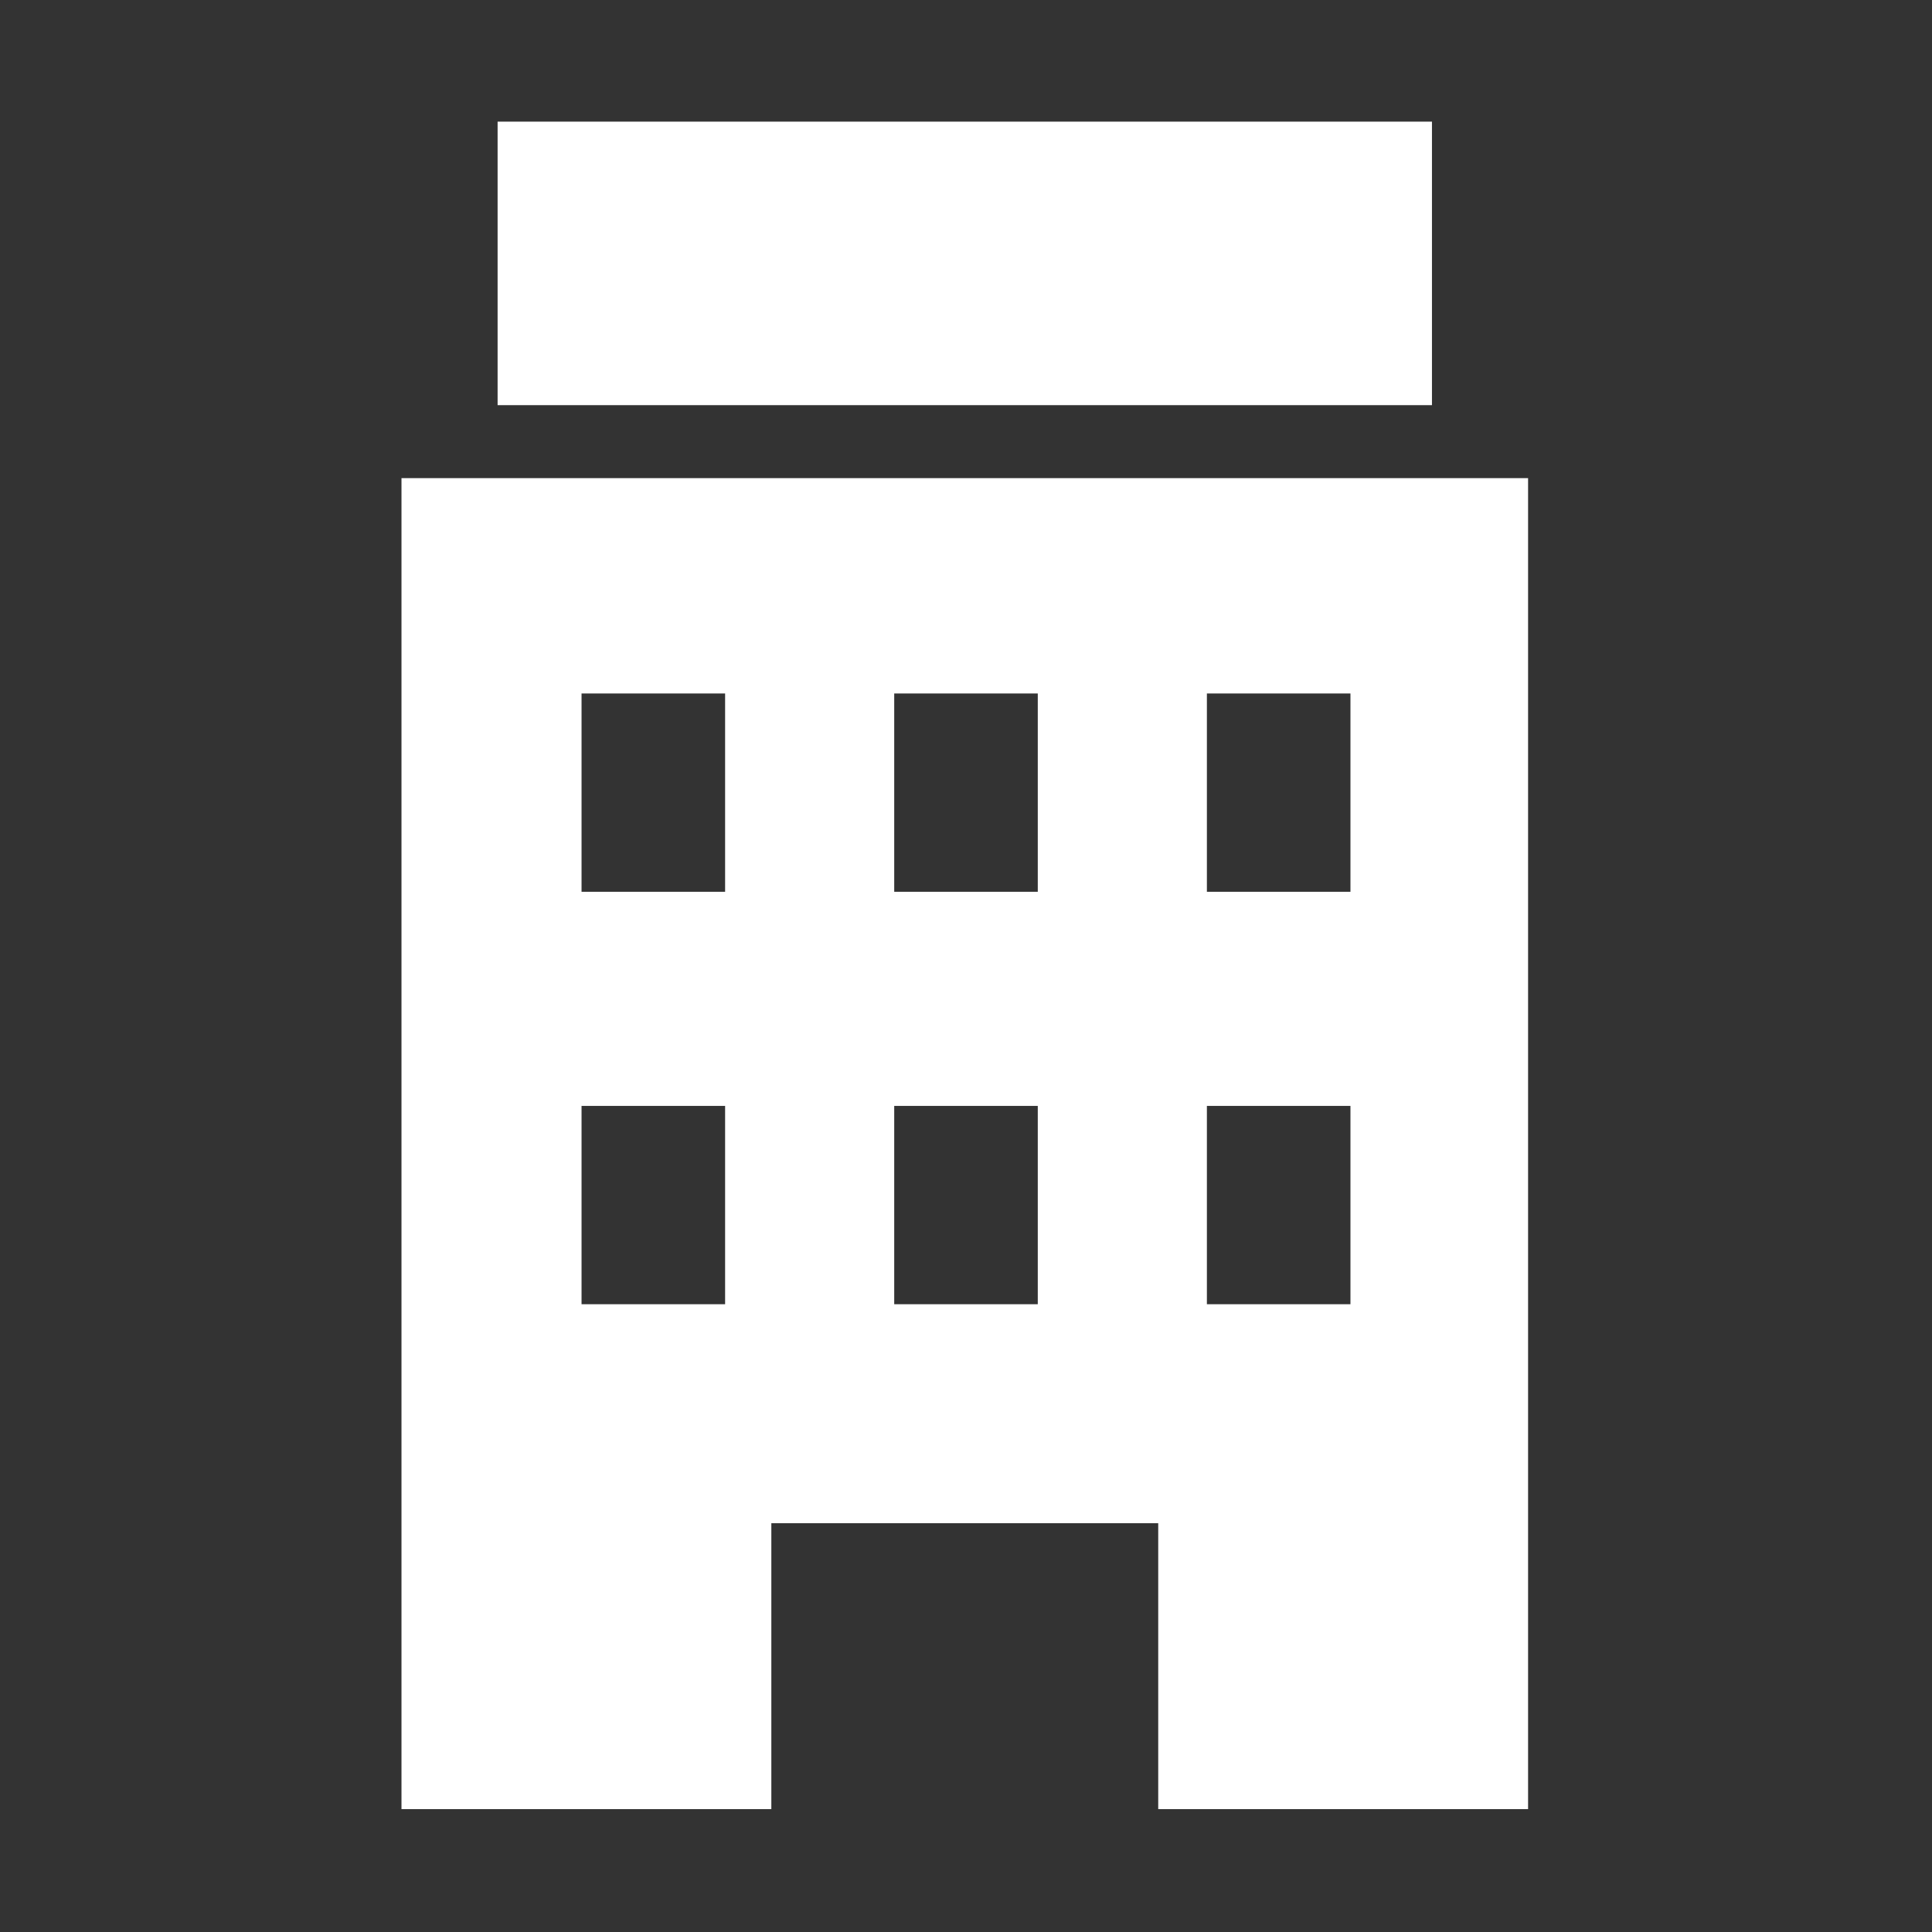 <?xml version="1.0" encoding="UTF-8"?>
<svg id="_レイヤー_2" xmlns="http://www.w3.org/2000/svg" version="1.1" viewBox="0 0 158.8 158.8">
  <rect x="0" y="0" width="158.8" height="158.8" fill="#333333" stroke="none"/>
  <!-- Generator: Adobe Illustrator 29.6.0, SVG Export Plug-In . SVG Version: 2.1.1 Build 207)  -->
  <defs>
    <style>
      .st0 {
        fill: #fff;
      }
    </style>
  </defs>
  <g id="_レイヤー_7">
    <path class="st0" d="M40.9,10v23.3h76.8V10H40.9Z"/>
    <path class="st0" d="M33,39.3v109.4h30.4v-23.5h31.8v23.5h30.4V39.3H33ZM59.6,107.2h-11.8v-16.3h11.8v16.3ZM59.6,73.3h-11.8v-16.3h11.8v16.3ZM85.3,107.2h-11.8v-16.3h11.8v16.3ZM85.3,73.3h-11.8v-16.3h11.8v16.3ZM111,107.2h-11.8v-16.3h11.8v16.3ZM111,73.3h-11.8v-16.3h11.8v16.3Z"/>
  </g>
</svg>